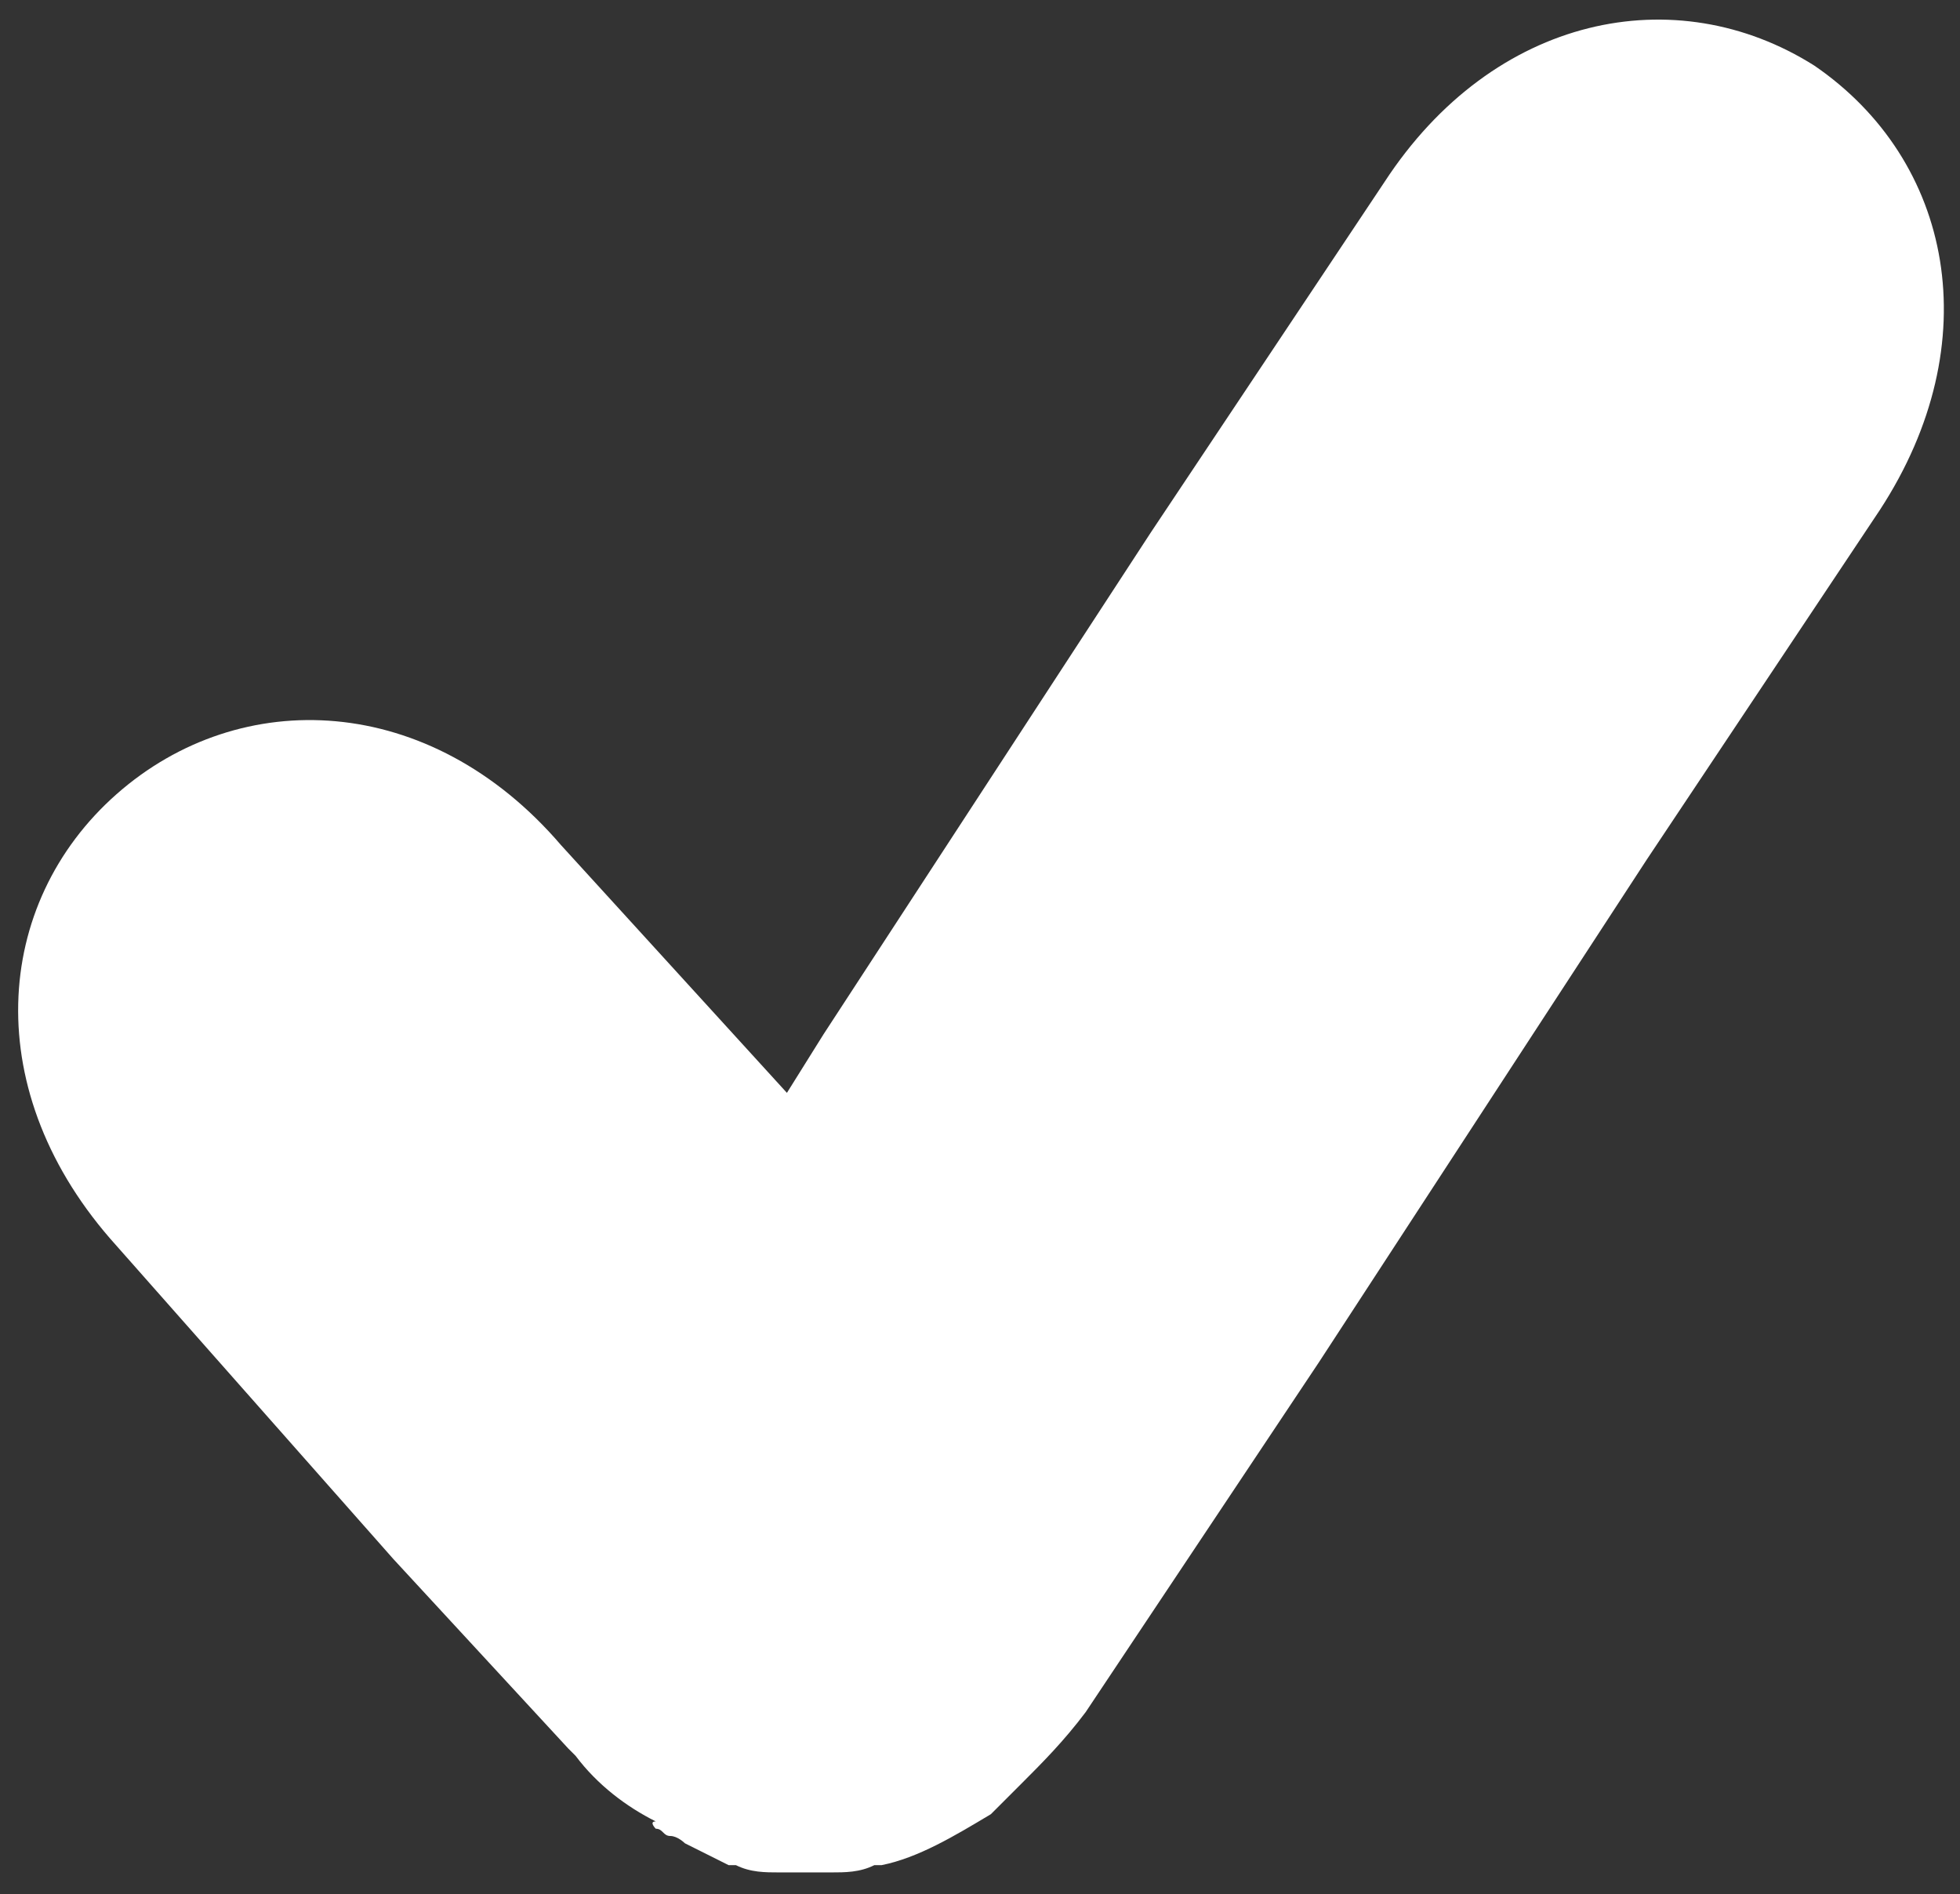 <?xml version="1.0" encoding="utf-8"?>
<!-- Generator: Adobe Illustrator 22.1.0, SVG Export Plug-In . SVG Version: 6.00 Build 0)  -->
<!DOCTYPE svg PUBLIC "-//W3C//DTD SVG 1.1//EN" "http://www.w3.org/Graphics/SVG/1.1/DTD/svg11.dtd">
<svg version="1.1" id="Layer_1" xmlns="http://www.w3.org/2000/svg" xmlns:xlink="http://www.w3.org/1999/xlink" x="0px" y="0px"
	 viewBox="0 0 26.9 26" style="enable-background:new 0 0 26.9 26;" xml:space="preserve">
<rect x="0" y="0" width="26.9" height="26" fill="#333333" stroke="none"/>
<style type="text/css">
	.st0{fill:#FFFFFF;}
</style>
<path class="st0" d="M24.9,0.9C23-0.3,20.5,0.2,19,2.5l-3.2,4.8l-4.5,6.9L10.8,15l-3.1-3.4c-1.8-2.1-4.4-2.2-6.1-0.7
	c-1.7,1.5-1.9,4.1,0,6.2l3.8,4.3L7.8,24l0.1,0.1c0.3,0.4,0.7,0.7,1.1,0.9C8.9,25,9,25.1,9,25.1c0.1,0,0.1,0.1,0.2,0.1
	c0.1,0,0.2,0.1,0.2,0.1c0.2,0.1,0.4,0.2,0.6,0.3c0,0,0.1,0,0.1,0c0.2,0.1,0.4,0.1,0.6,0.1c0.1,0,0.2,0,0.3,0c0.1,0,0.3,0,0.4,0
	c0.2,0,0.4,0,0.6-0.1c0,0,0,0,0.1,0c0.5-0.1,1-0.4,1.5-0.7c0,0,0,0,0,0c0.1-0.1,0.1-0.1,0.2-0.2c0.1-0.1,0.1-0.1,0.2-0.2
	c0.3-0.3,0.6-0.6,0.9-1l3.2-4.8l4.5-6.9L25.8,7C27.3,4.7,26.8,2.2,24.9,0.9z"/>
</svg>
